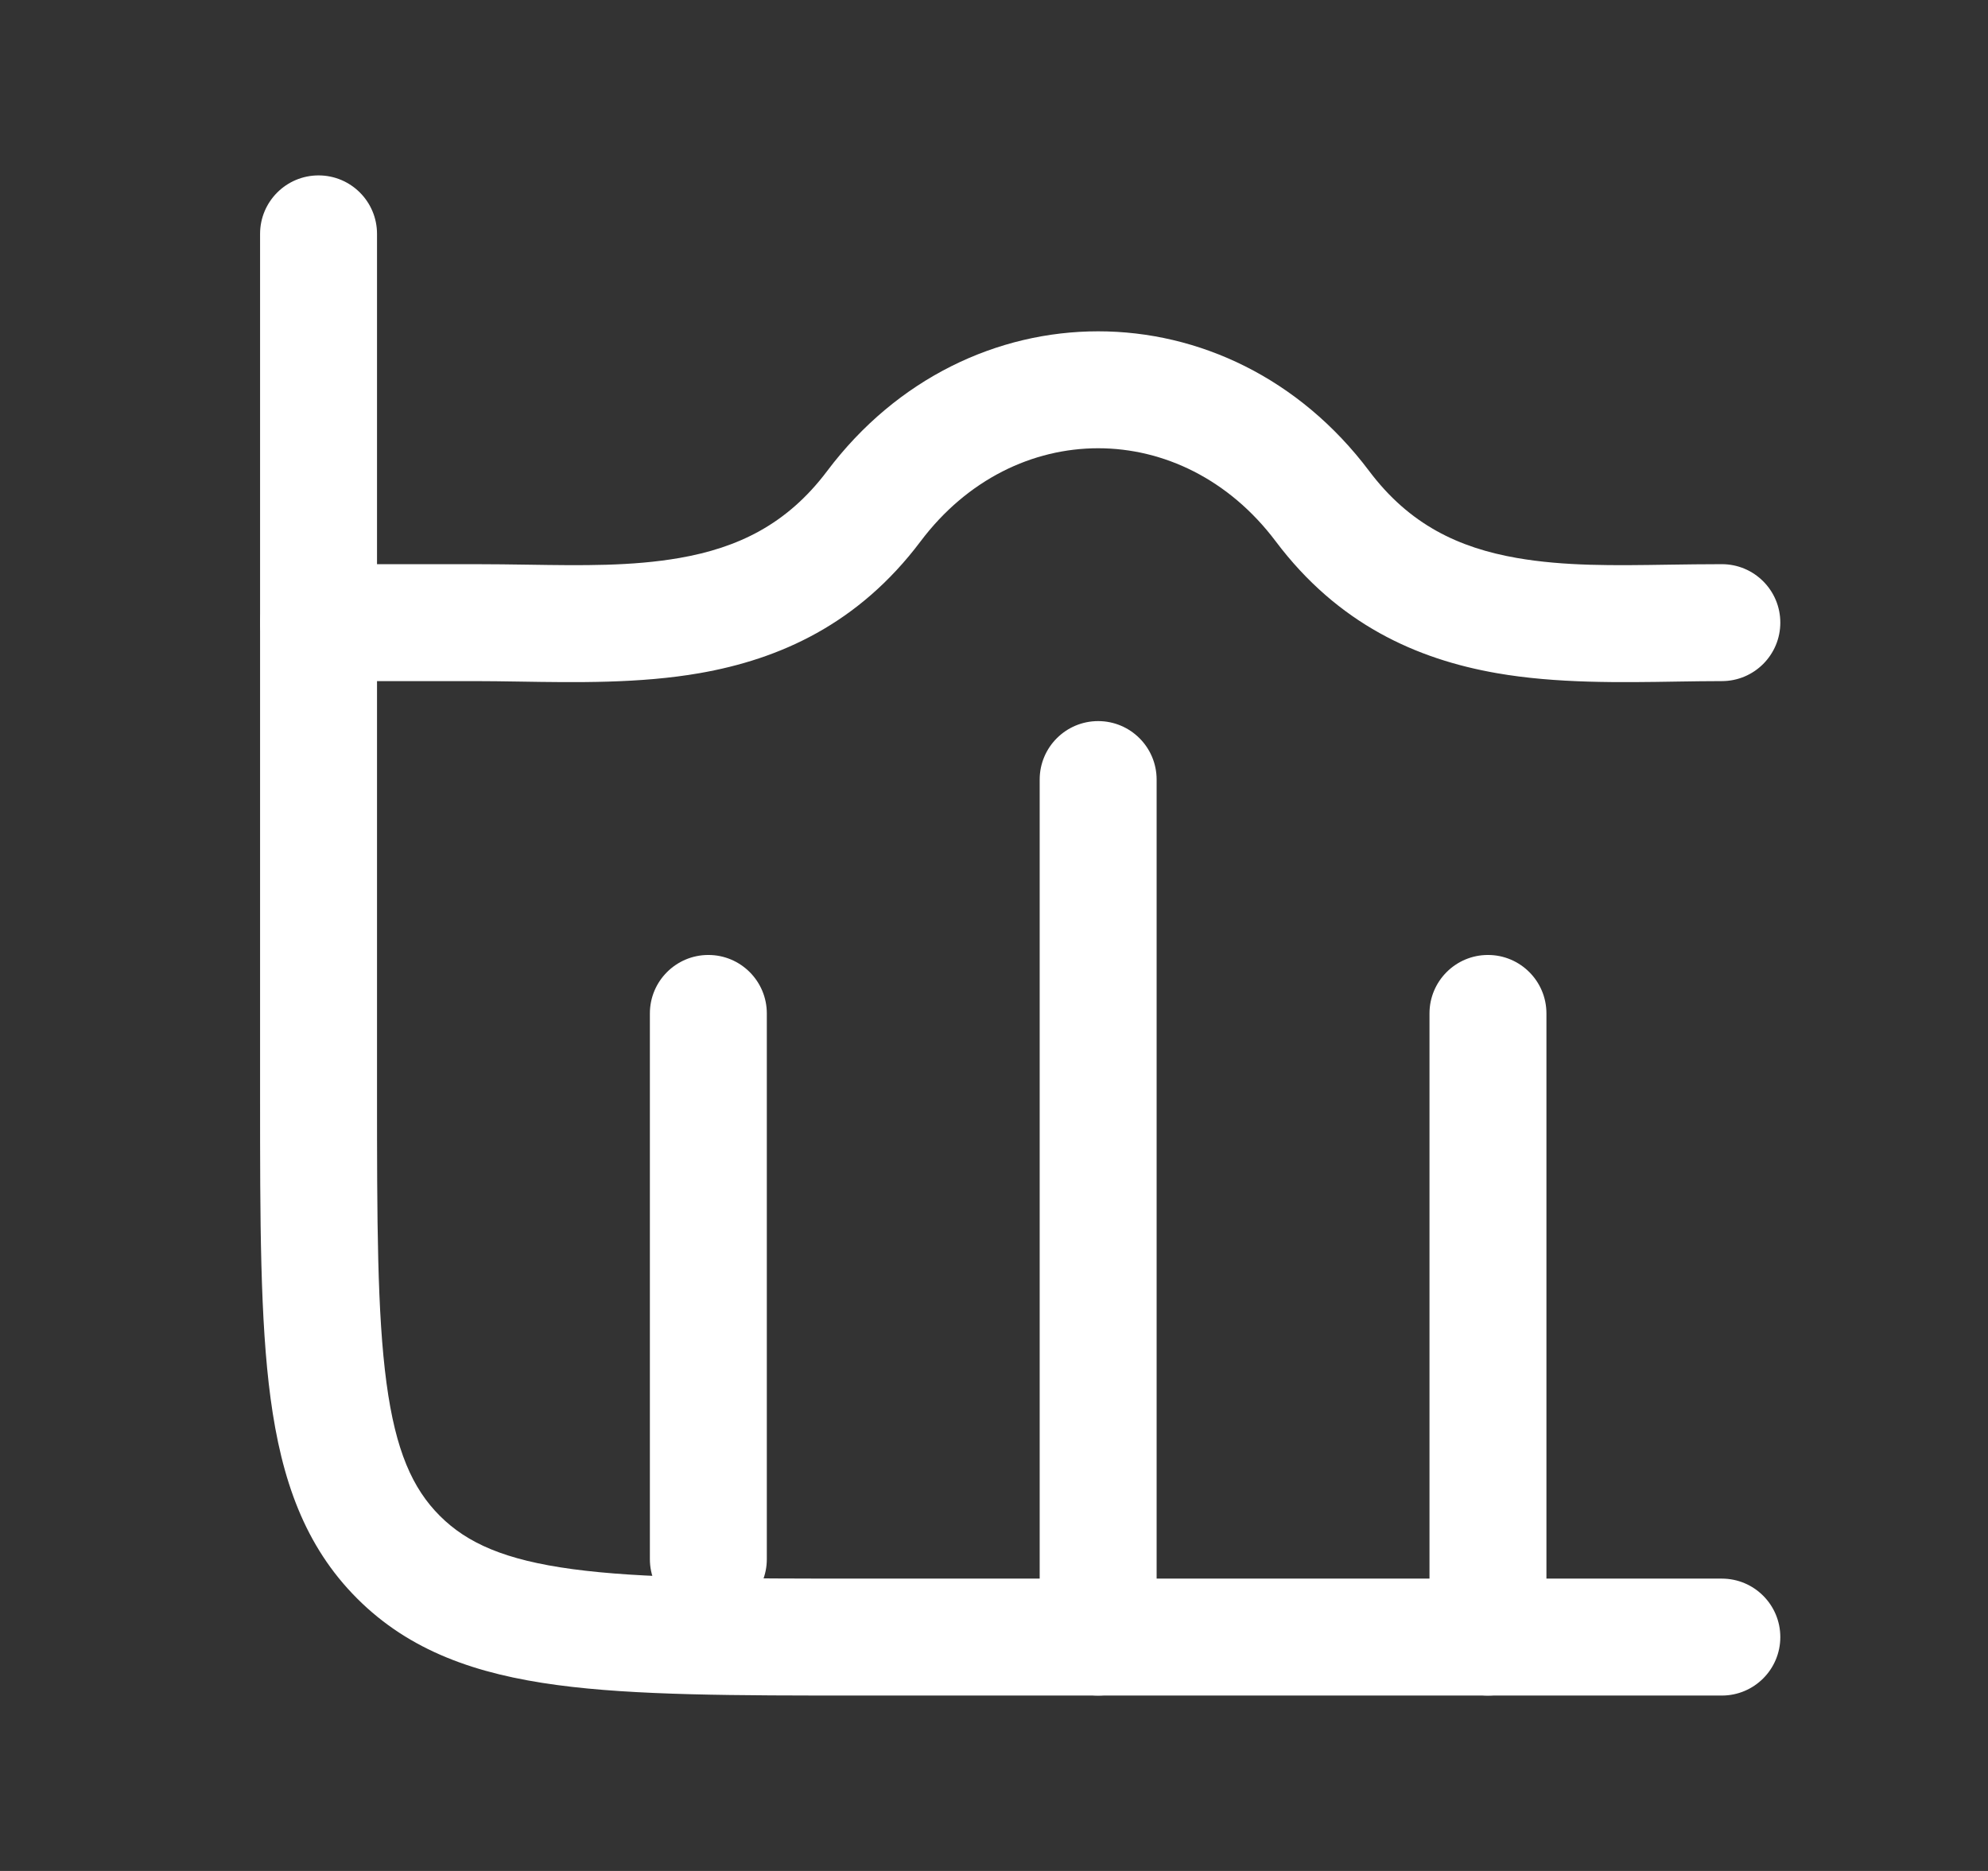 <svg width="51" height="48" viewBox="0 0 51 48" fill="none" xmlns="http://www.w3.org/2000/svg">
<rect x="0" y="0" width="51" height="48" fill="#333333" stroke="none"/>
<path fill-rule="evenodd" clip-rule="evenodd" d="M8.172 4.5C9.001 4.5 9.672 5.172 9.672 6V28C9.672 31.342 9.676 33.698 9.915 35.481C10.149 37.221 10.583 38.189 11.283 38.889C11.983 39.589 12.951 40.023 14.691 40.257C16.474 40.497 18.83 40.5 22.172 40.5H44.172C45.001 40.5 45.672 41.172 45.672 42C45.672 42.828 45.001 43.5 44.172 43.5H22.061C18.856 43.5 16.298 43.5 14.292 43.23C12.219 42.952 10.512 42.361 9.162 41.01C7.812 39.66 7.221 37.953 6.942 35.881C6.672 33.875 6.672 31.317 6.672 28.111V6C6.672 5.172 7.344 4.5 8.172 4.5Z" fill="white"/>
<path fill-rule="evenodd" clip-rule="evenodd" d="M28.172 18.5C29.001 18.5 29.672 19.172 29.672 20V42C29.672 42.828 29.001 43.5 28.172 43.5C27.344 43.5 26.672 42.828 26.672 42V20C26.672 19.172 27.344 18.5 28.172 18.5Z" fill="white"/>
<path fill-rule="evenodd" clip-rule="evenodd" d="M38.172 24.5C39.001 24.5 39.672 25.172 39.672 26V42C39.672 42.828 39.001 43.5 38.172 43.5C37.344 43.5 36.672 42.828 36.672 42V26C36.672 25.172 37.344 24.5 38.172 24.5Z" fill="white"/>
<path fill-rule="evenodd" clip-rule="evenodd" d="M18.172 24.5C19.001 24.5 19.672 25.172 19.672 26V40C19.672 40.828 19.001 41.5 18.172 41.5C17.344 41.5 16.672 40.828 16.672 40V26C16.672 25.172 17.344 24.5 18.172 24.5Z" fill="white"/>
<path fill-rule="evenodd" clip-rule="evenodd" d="M32.727 13.888C30.333 10.704 26.012 10.704 23.617 13.888C22.023 16.009 20.004 16.911 17.947 17.27C16.419 17.537 14.772 17.51 13.313 17.486C12.917 17.48 12.534 17.474 12.172 17.474H8.172C7.344 17.474 6.672 16.802 6.672 15.974C6.672 15.145 7.344 14.474 8.172 14.474H12.172C12.646 14.474 13.102 14.481 13.543 14.487C14.951 14.509 16.211 14.527 17.431 14.315C18.919 14.055 20.183 13.463 21.219 12.085C24.814 7.305 31.531 7.305 35.125 12.085C36.161 13.463 37.425 14.055 38.914 14.315C40.134 14.527 41.394 14.509 42.801 14.487C43.243 14.481 43.699 14.474 44.172 14.474C45.001 14.474 45.672 15.145 45.672 15.974C45.672 16.802 45.001 17.474 44.172 17.474C43.81 17.474 43.428 17.48 43.032 17.486C41.573 17.51 39.925 17.537 38.398 17.27C36.34 16.911 34.322 16.009 32.727 13.888Z" fill="white"/>
</svg>
